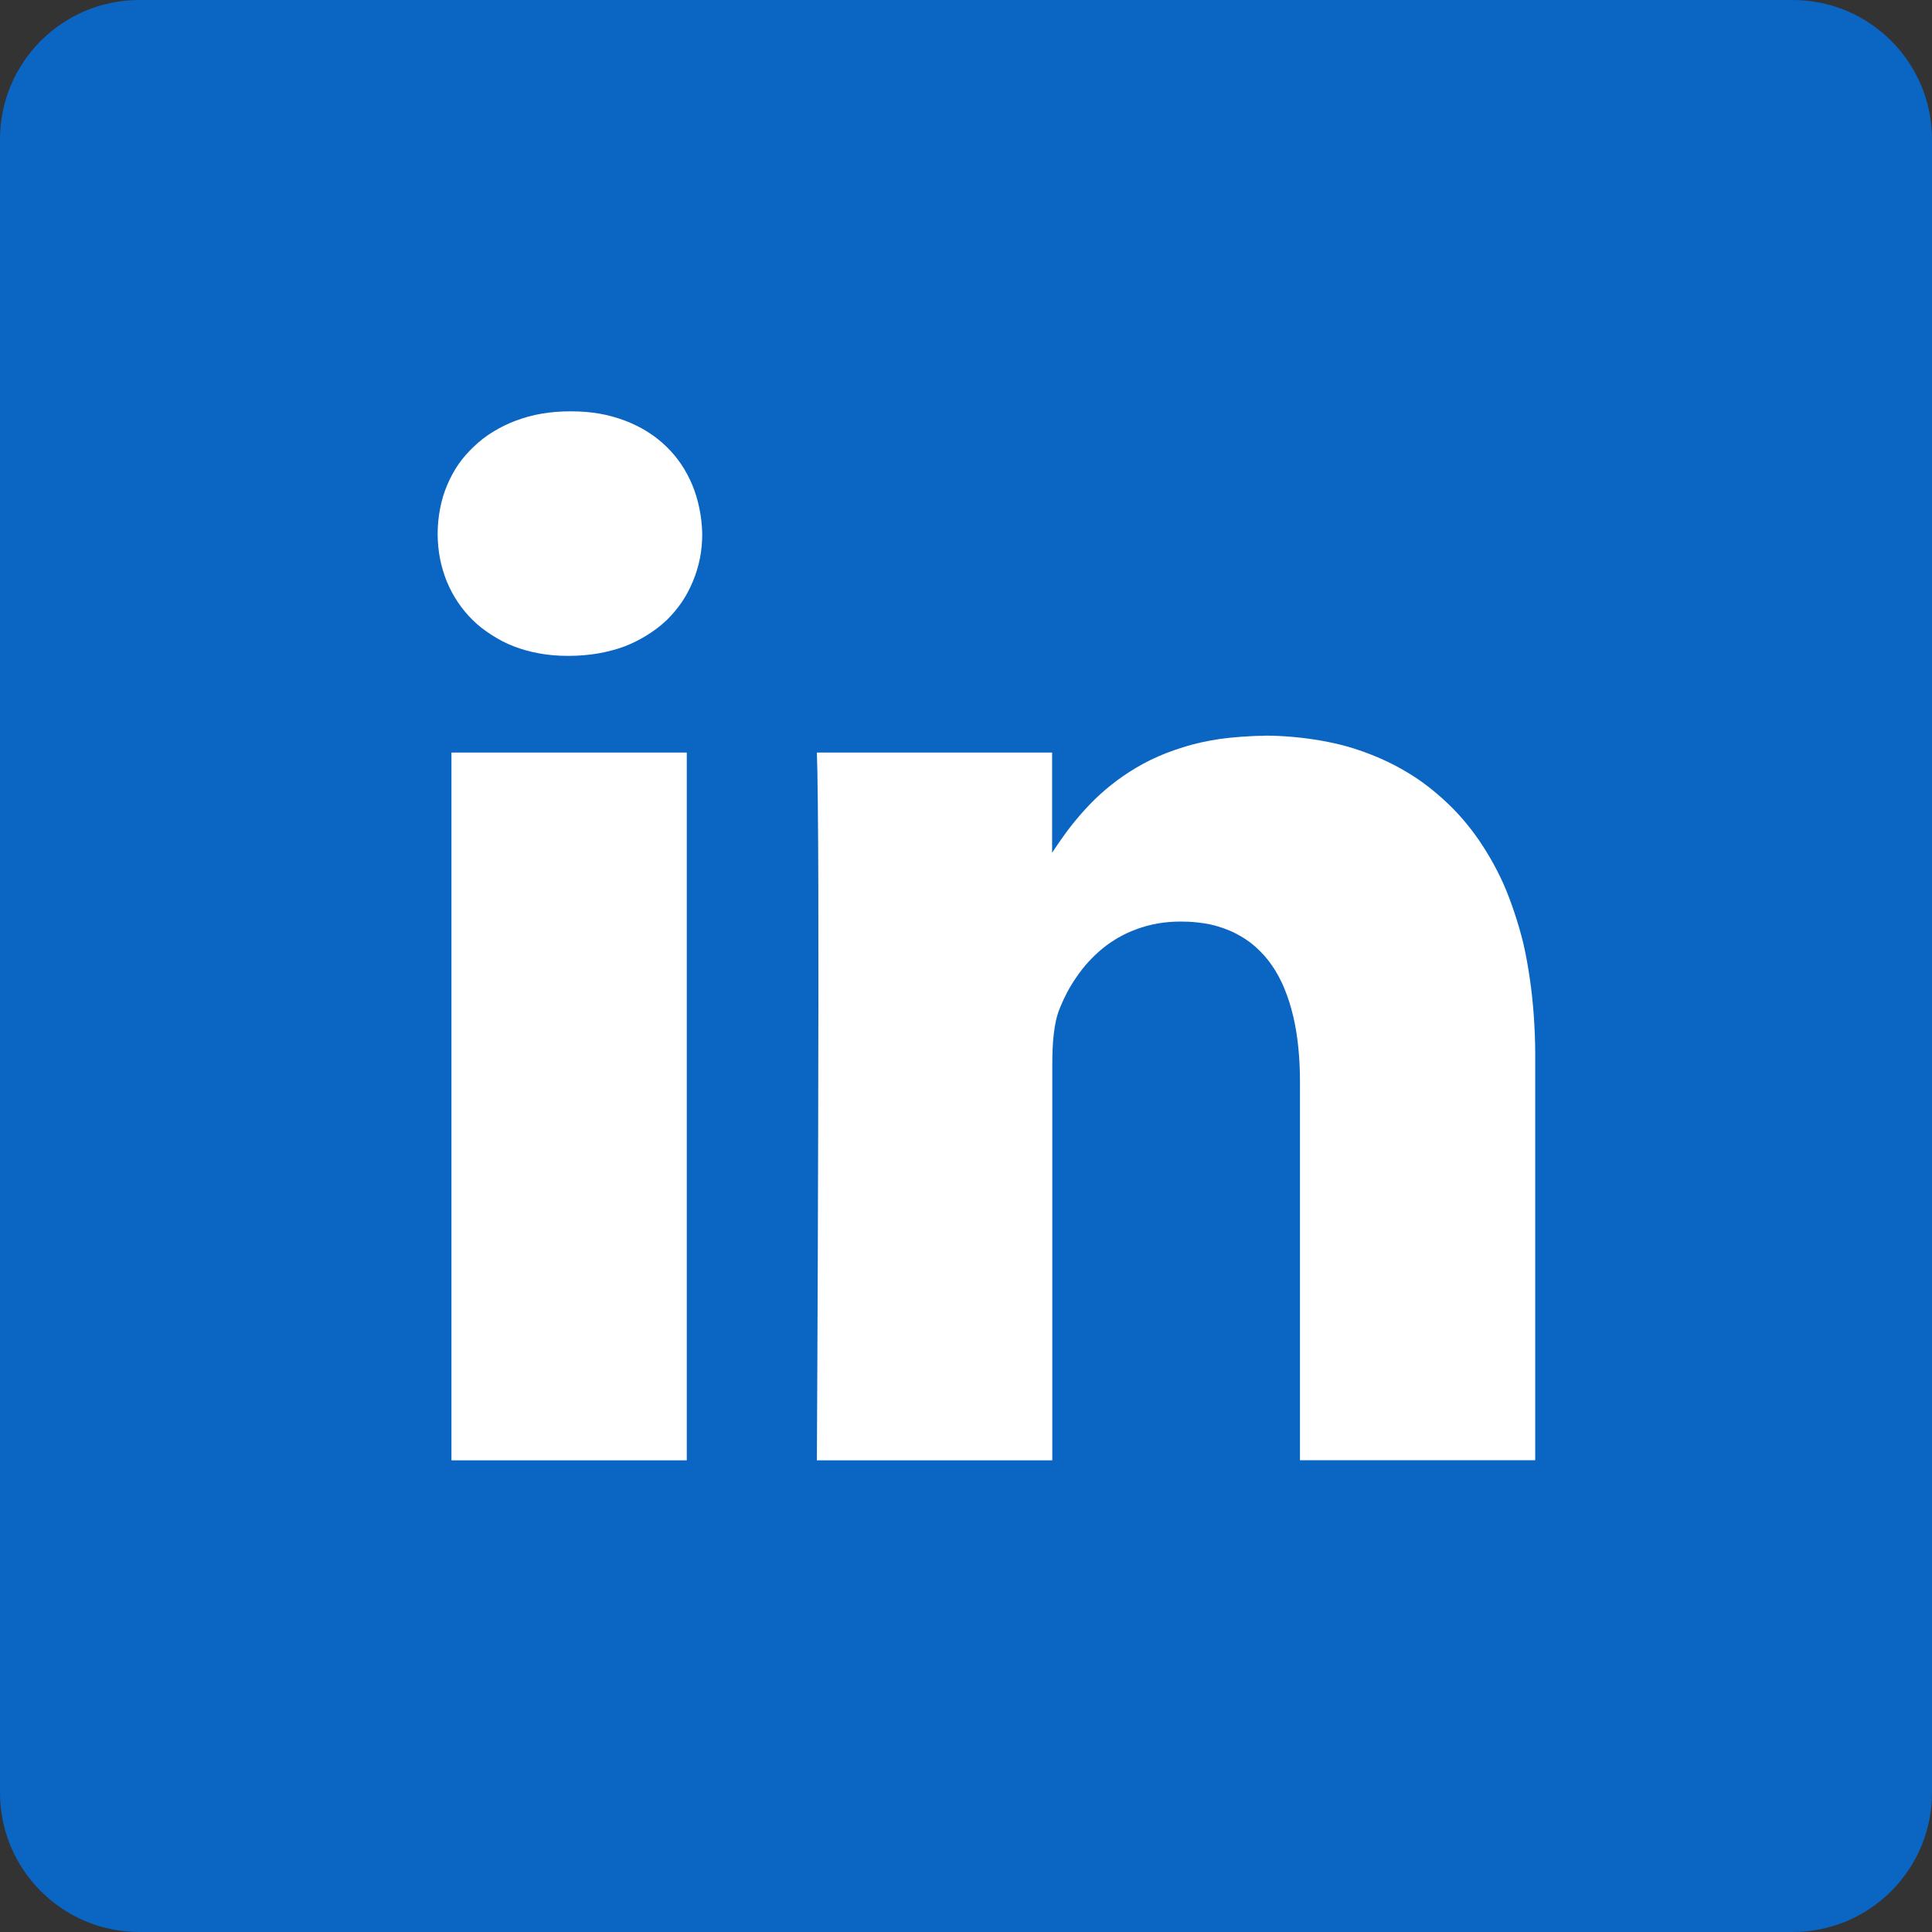 <?xml version="1.0" encoding="UTF-8" standalone="no"?>
<svg
   width="21"
   height="21"
   viewBox="0 0 21 21"
   fill="none"
   version="1.1"
   id="svg1"
   xmlns="http://www.w3.org/2000/svg"
   xmlns:svg="http://www.w3.org/2000/svg">
  <rect x="0" y="0" width="21" height="21" fill="#333333" stroke="none"/>
  <defs
     id="defs1" />
  <path
     d="M 19.485,0 H 1.515 C 0.678,0 0,0.678 0,1.515 V 19.485 C 0,20.322 0.678,21 1.515,21 H 19.485 C 20.322,21 21,20.322 21,19.485 V 1.515 C 21,0.678 20.322,0 19.485,0 Z"
     fill="white"
     id="path1"
     style="fill:#0a66c2;fill-opacity:1" />
  <path
     id="path3"
     style="fill:#ffffff;fill-opacity:1;stroke:none;stroke-width:2;stroke-linecap:round;stroke-linejoin:round;paint-order:markers stroke fill"
     d="m 6.203,4.471 c -0.109,0 -0.215,0.008 -0.314,0.025 -0.099,0.017 -0.193,0.043 -0.281,0.076 C 5.519,4.605 5.438,4.645 5.362,4.692 5.285,4.738 5.216,4.792 5.153,4.852 c -0.063,0.059 -0.121,0.125 -0.17,0.195 -0.049,0.071 -0.089,0.147 -0.123,0.227 -0.034,0.08 -0.059,0.164 -0.076,0.252 -0.017,0.088 -0.027,0.181 -0.027,0.275 0,0.092 0.009,0.181 0.025,0.268 0.017,0.087 0.042,0.17 0.074,0.25 0.033,0.08 0.073,0.156 0.121,0.227 0.048,0.071 0.103,0.137 0.164,0.197 0.061,0.06 0.131,0.113 0.205,0.16 0.074,0.048 0.154,0.09 0.24,0.123 0.086,0.033 0.178,0.059 0.275,0.076 0.097,0.018 0.201,0.027 0.309,0.027 h 0.016 c 0.111,0 0.218,-0.01 0.318,-0.027 C 6.605,7.084 6.701,7.059 6.789,7.026 6.878,6.992 6.959,6.95 7.036,6.902 7.112,6.855 7.182,6.802 7.245,6.742 7.307,6.682 7.362,6.616 7.411,6.545 7.459,6.474 7.499,6.398 7.532,6.318 c 0.033,-0.08 0.059,-0.163 0.076,-0.25 0.017,-0.087 0.025,-0.175 0.025,-0.268 C 7.631,5.707 7.62,5.613 7.602,5.526 7.584,5.438 7.559,5.354 7.526,5.274 7.493,5.194 7.452,5.118 7.405,5.047 7.357,4.976 7.302,4.911 7.241,4.852 7.179,4.792 7.11,4.738 7.036,4.692 6.961,4.645 6.88,4.605 6.793,4.572 6.706,4.54 6.614,4.513 6.516,4.496 6.418,4.479 6.313,4.471 6.203,4.471 Z m 7.539,3.527 c -0.085,0 -0.167,0.004 -0.246,0.01 -0.079,0.006 -0.155,0.013 -0.229,0.023 -0.074,0.011 -0.145,0.024 -0.213,0.039 -0.068,0.015 -0.134,0.033 -0.197,0.053 -0.063,0.02 -0.125,0.041 -0.184,0.064 -0.058,0.023 -0.114,0.048 -0.168,0.074 -0.108,0.053 -0.208,0.113 -0.299,0.176 -0.091,0.063 -0.174,0.13 -0.25,0.199 -0.076,0.069 -0.144,0.141 -0.207,0.213 -0.063,0.072 -0.12,0.144 -0.172,0.215 -0.052,0.071 -0.098,0.14 -0.141,0.205 V 8.18 H 8.879 c 0.008,0.18 0.014,0.751 0.016,1.506 0.002,0.755 1.4e-4,1.695 -0.002,2.611 -0.004,1.833 -0.014,3.576 -0.014,3.576 h 2.559 v -4.297 c 0,-0.115 0.003,-0.229 0.016,-0.336 0.006,-0.053 0.014,-0.104 0.025,-0.152 0.011,-0.048 0.026,-0.094 0.043,-0.135 0.023,-0.057 0.05,-0.115 0.08,-0.172 0.031,-0.057 0.065,-0.113 0.104,-0.168 0.038,-0.055 0.079,-0.108 0.125,-0.158 0.046,-0.05 0.096,-0.098 0.15,-0.143 0.054,-0.044 0.113,-0.085 0.176,-0.121 0.062,-0.036 0.128,-0.066 0.199,-0.092 0.071,-0.026 0.147,-0.047 0.227,-0.061 0.079,-0.014 0.162,-0.021 0.25,-0.021 0.058,0 0.114,0.002 0.168,0.008 0.054,0.005 0.105,0.013 0.154,0.023 0.049,0.011 0.097,0.025 0.143,0.041 0.045,0.016 0.088,0.034 0.129,0.055 0.041,0.021 0.08,0.043 0.117,0.068 0.037,0.025 0.072,0.052 0.105,0.082 0.033,0.03 0.066,0.062 0.096,0.096 0.03,0.034 0.058,0.071 0.084,0.109 0.026,0.038 0.05,0.077 0.072,0.119 0.022,0.042 0.044,0.087 0.062,0.133 0.038,0.092 0.069,0.191 0.094,0.297 0.025,0.106 0.043,0.218 0.055,0.336 0.012,0.118 0.018,0.244 0.018,0.373 v 4.115 h 2.557 v -4.412 c 0,-0.148 -0.006,-0.29 -0.016,-0.428 -0.01,-0.138 -0.024,-0.27 -0.043,-0.398 -0.019,-0.128 -0.041,-0.253 -0.068,-0.371 -0.028,-0.118 -0.062,-0.231 -0.098,-0.34 -0.036,-0.109 -0.075,-0.213 -0.119,-0.313 -0.044,-0.099 -0.093,-0.193 -0.145,-0.283 -0.052,-0.09 -0.107,-0.175 -0.166,-0.256 -0.059,-0.081 -0.122,-0.157 -0.188,-0.229 -0.066,-0.071 -0.135,-0.137 -0.207,-0.199 -0.072,-0.062 -0.147,-0.121 -0.225,-0.174 -0.078,-0.053 -0.159,-0.101 -0.242,-0.145 -0.084,-0.044 -0.171,-0.084 -0.26,-0.119 -0.089,-0.035 -0.178,-0.066 -0.271,-0.092 -0.093,-0.026 -0.189,-0.047 -0.287,-0.064 -0.098,-0.017 -0.199,-0.03 -0.301,-0.039 -0.102,-0.009 -0.203,-0.014 -0.309,-0.014 z M 4.907,8.18 V 15.873 H 7.465 V 8.18 Z" />
</svg>
